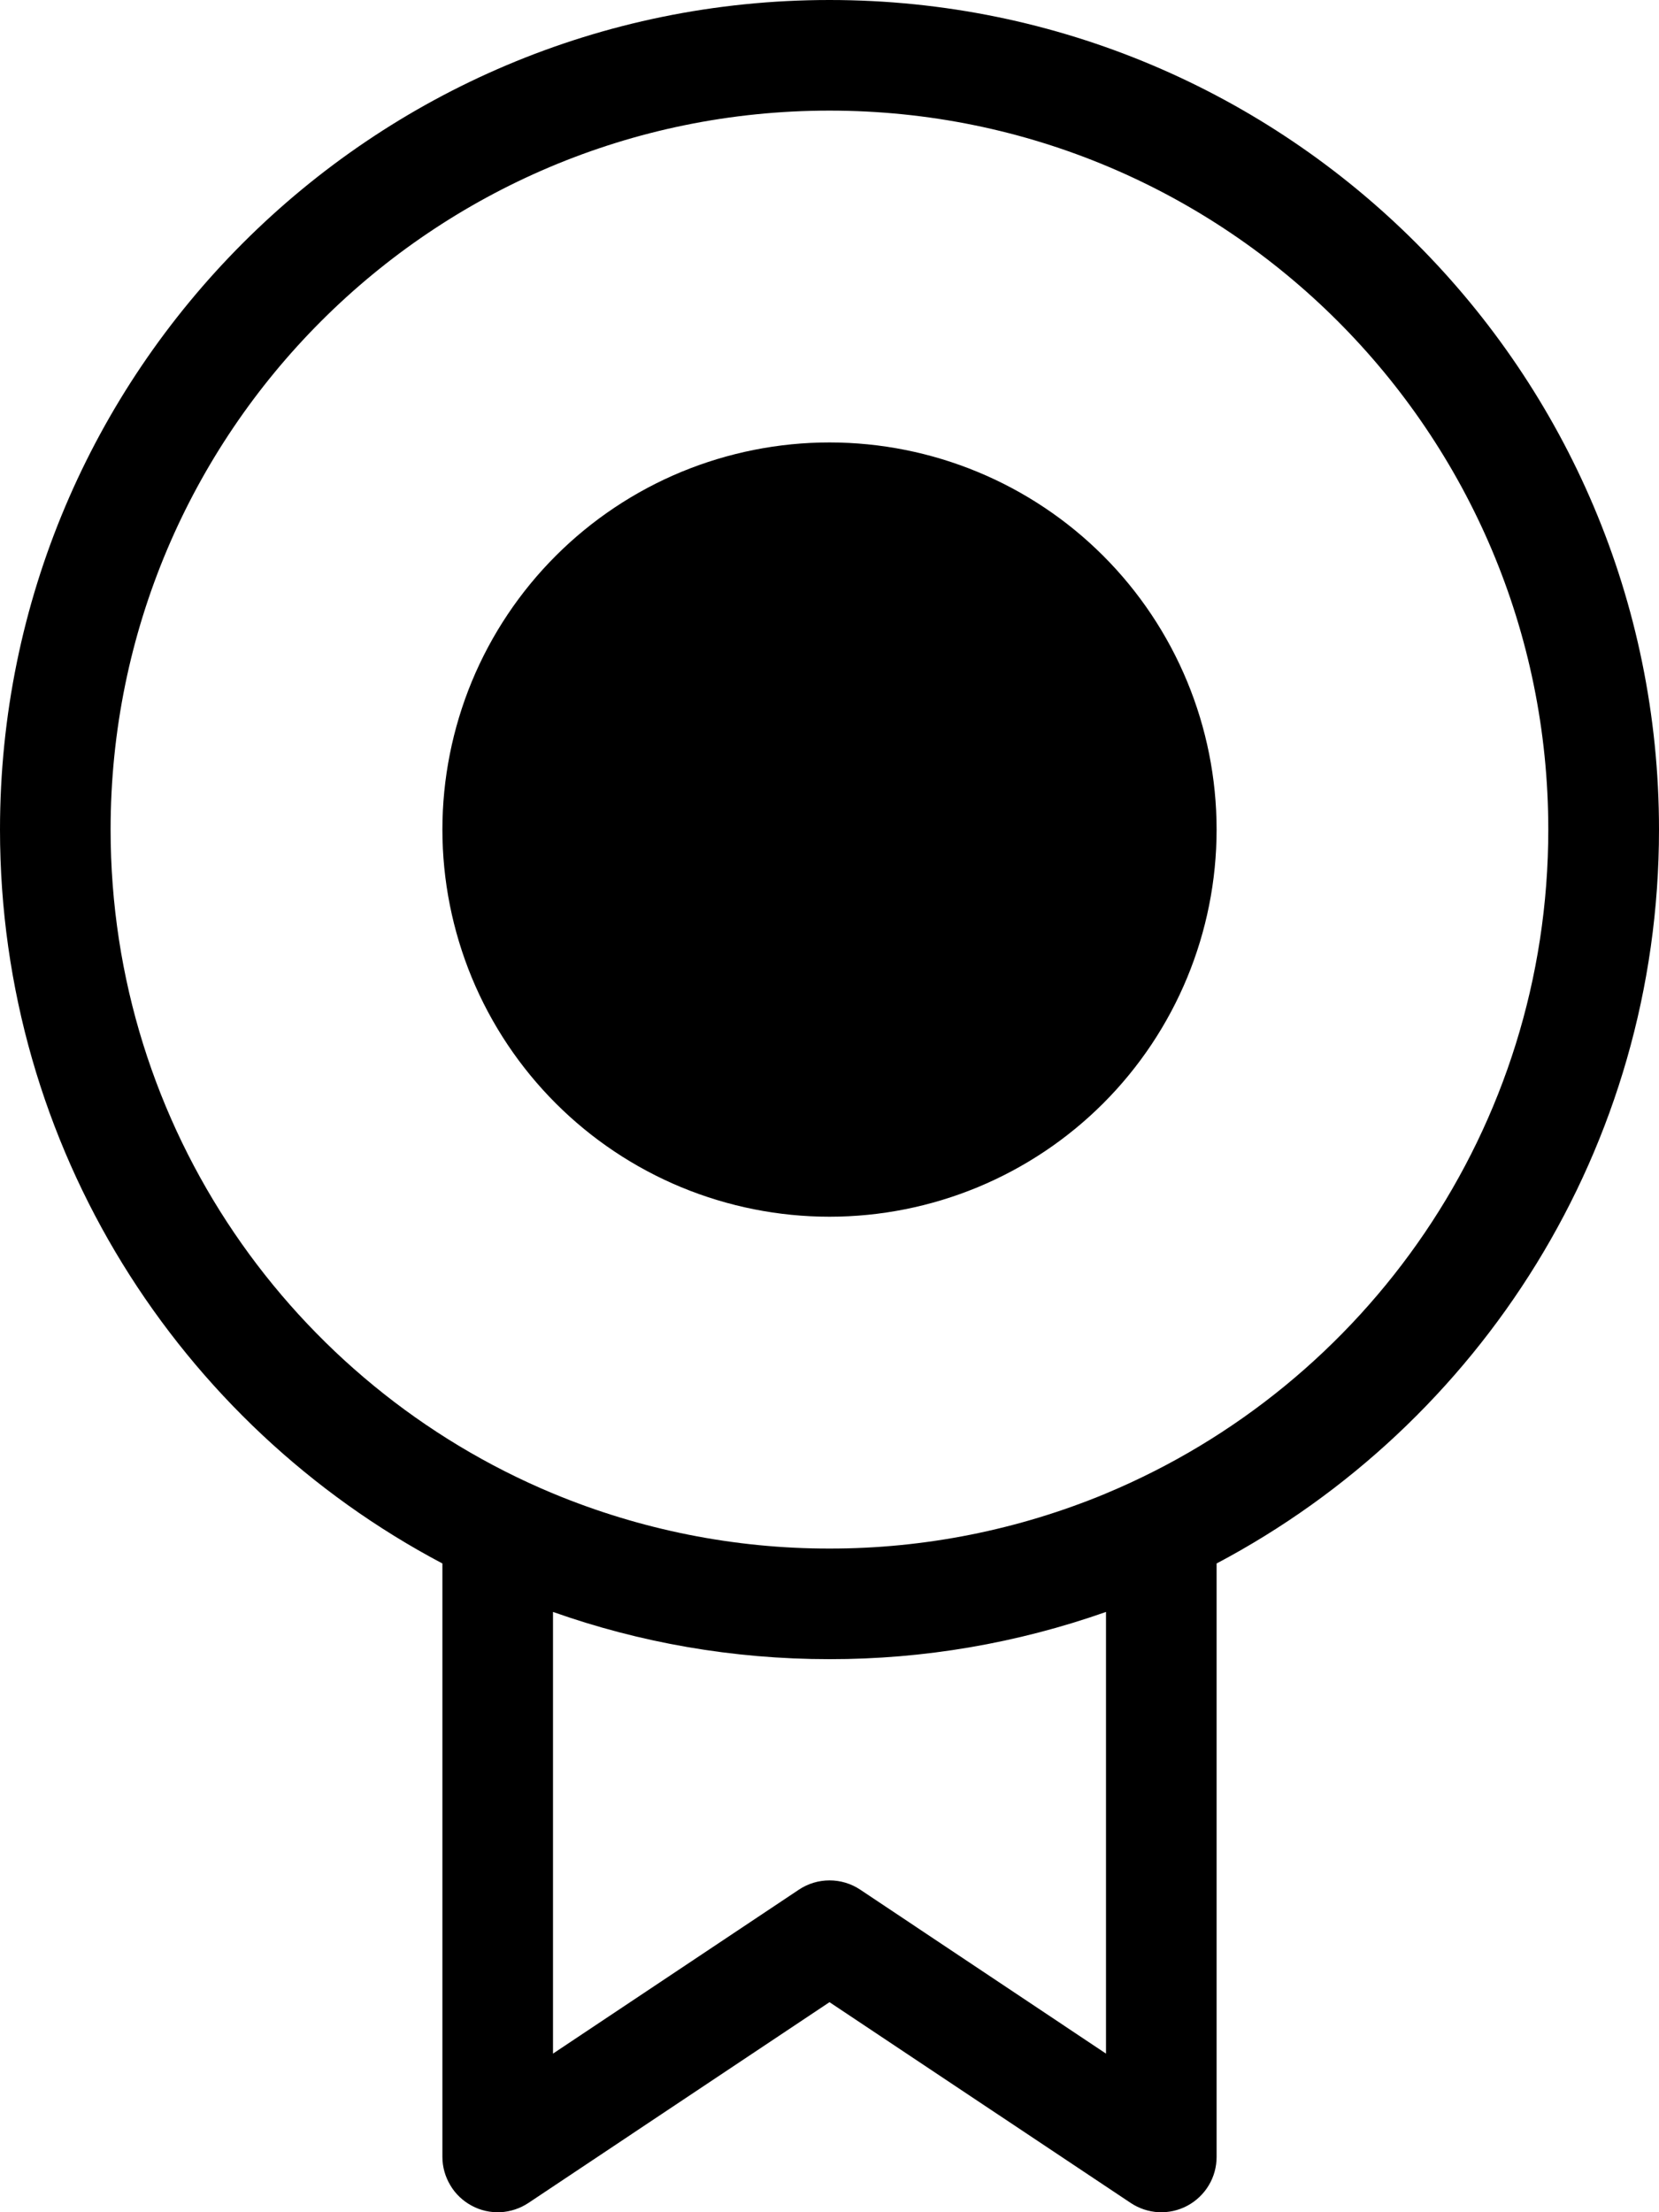 <svg width="15" height="20" viewBox="0 0 15 20" fill="none" xmlns="http://www.w3.org/2000/svg">
<path fill-rule="evenodd" clip-rule="evenodd" d="M7.5 1C3.909 1 1 3.91 1 7.5C1 10.202 2.648 12.52 4.995 13.5H5V13.502C5.792 13.831 6.642 14.001 7.5 14C8.358 14.001 9.208 13.831 10 13.502V13.5H10.004C12.351 12.52 13.999 10.202 13.999 7.5C13.999 3.91 11.089 1 7.5 1ZM11 14.135C13.379 12.877 15 10.377 15 7.5C15 3.358 11.642 0 7.5 0C3.358 0 0 3.358 0 7.5C0 10.378 1.621 12.878 4 14.135V19.5C4 19.59 4.025 19.679 4.072 19.757C4.118 19.835 4.185 19.898 4.265 19.941C4.344 19.984 4.434 20.004 4.525 20C4.615 19.995 4.703 19.966 4.778 19.916L7.5 18.101L10.223 19.916C10.298 19.966 10.385 19.995 10.476 20C10.566 20.004 10.656 19.984 10.736 19.941C10.816 19.898 10.882 19.835 10.929 19.757C10.976 19.679 11 19.59 11 19.5V14.135ZM10 14.573C9.197 14.856 8.352 15.001 7.5 15C6.623 15 5.782 14.85 5 14.573V18.566L7.223 17.084C7.305 17.029 7.402 17 7.5 17C7.599 17 7.696 17.029 7.778 17.084L10 18.566V14.573ZM7.5 4C7.04 4 6.585 4.091 6.161 4.266C5.736 4.442 5.35 4.7 5.025 5.025C4.7 5.35 4.442 5.736 4.266 6.161C4.091 6.585 4 7.04 4 7.5C4 7.96 4.091 8.415 4.266 8.839C4.442 9.264 4.7 9.65 5.025 9.975C5.35 10.3 5.736 10.558 6.161 10.734C6.585 10.909 7.04 11 7.5 11C8.428 11 9.319 10.631 9.975 9.975C10.631 9.319 11 8.428 11 7.5C11 6.572 10.631 5.681 9.975 5.025C9.319 4.369 8.428 4 7.5 4Z" fill="black"/>
</svg>
